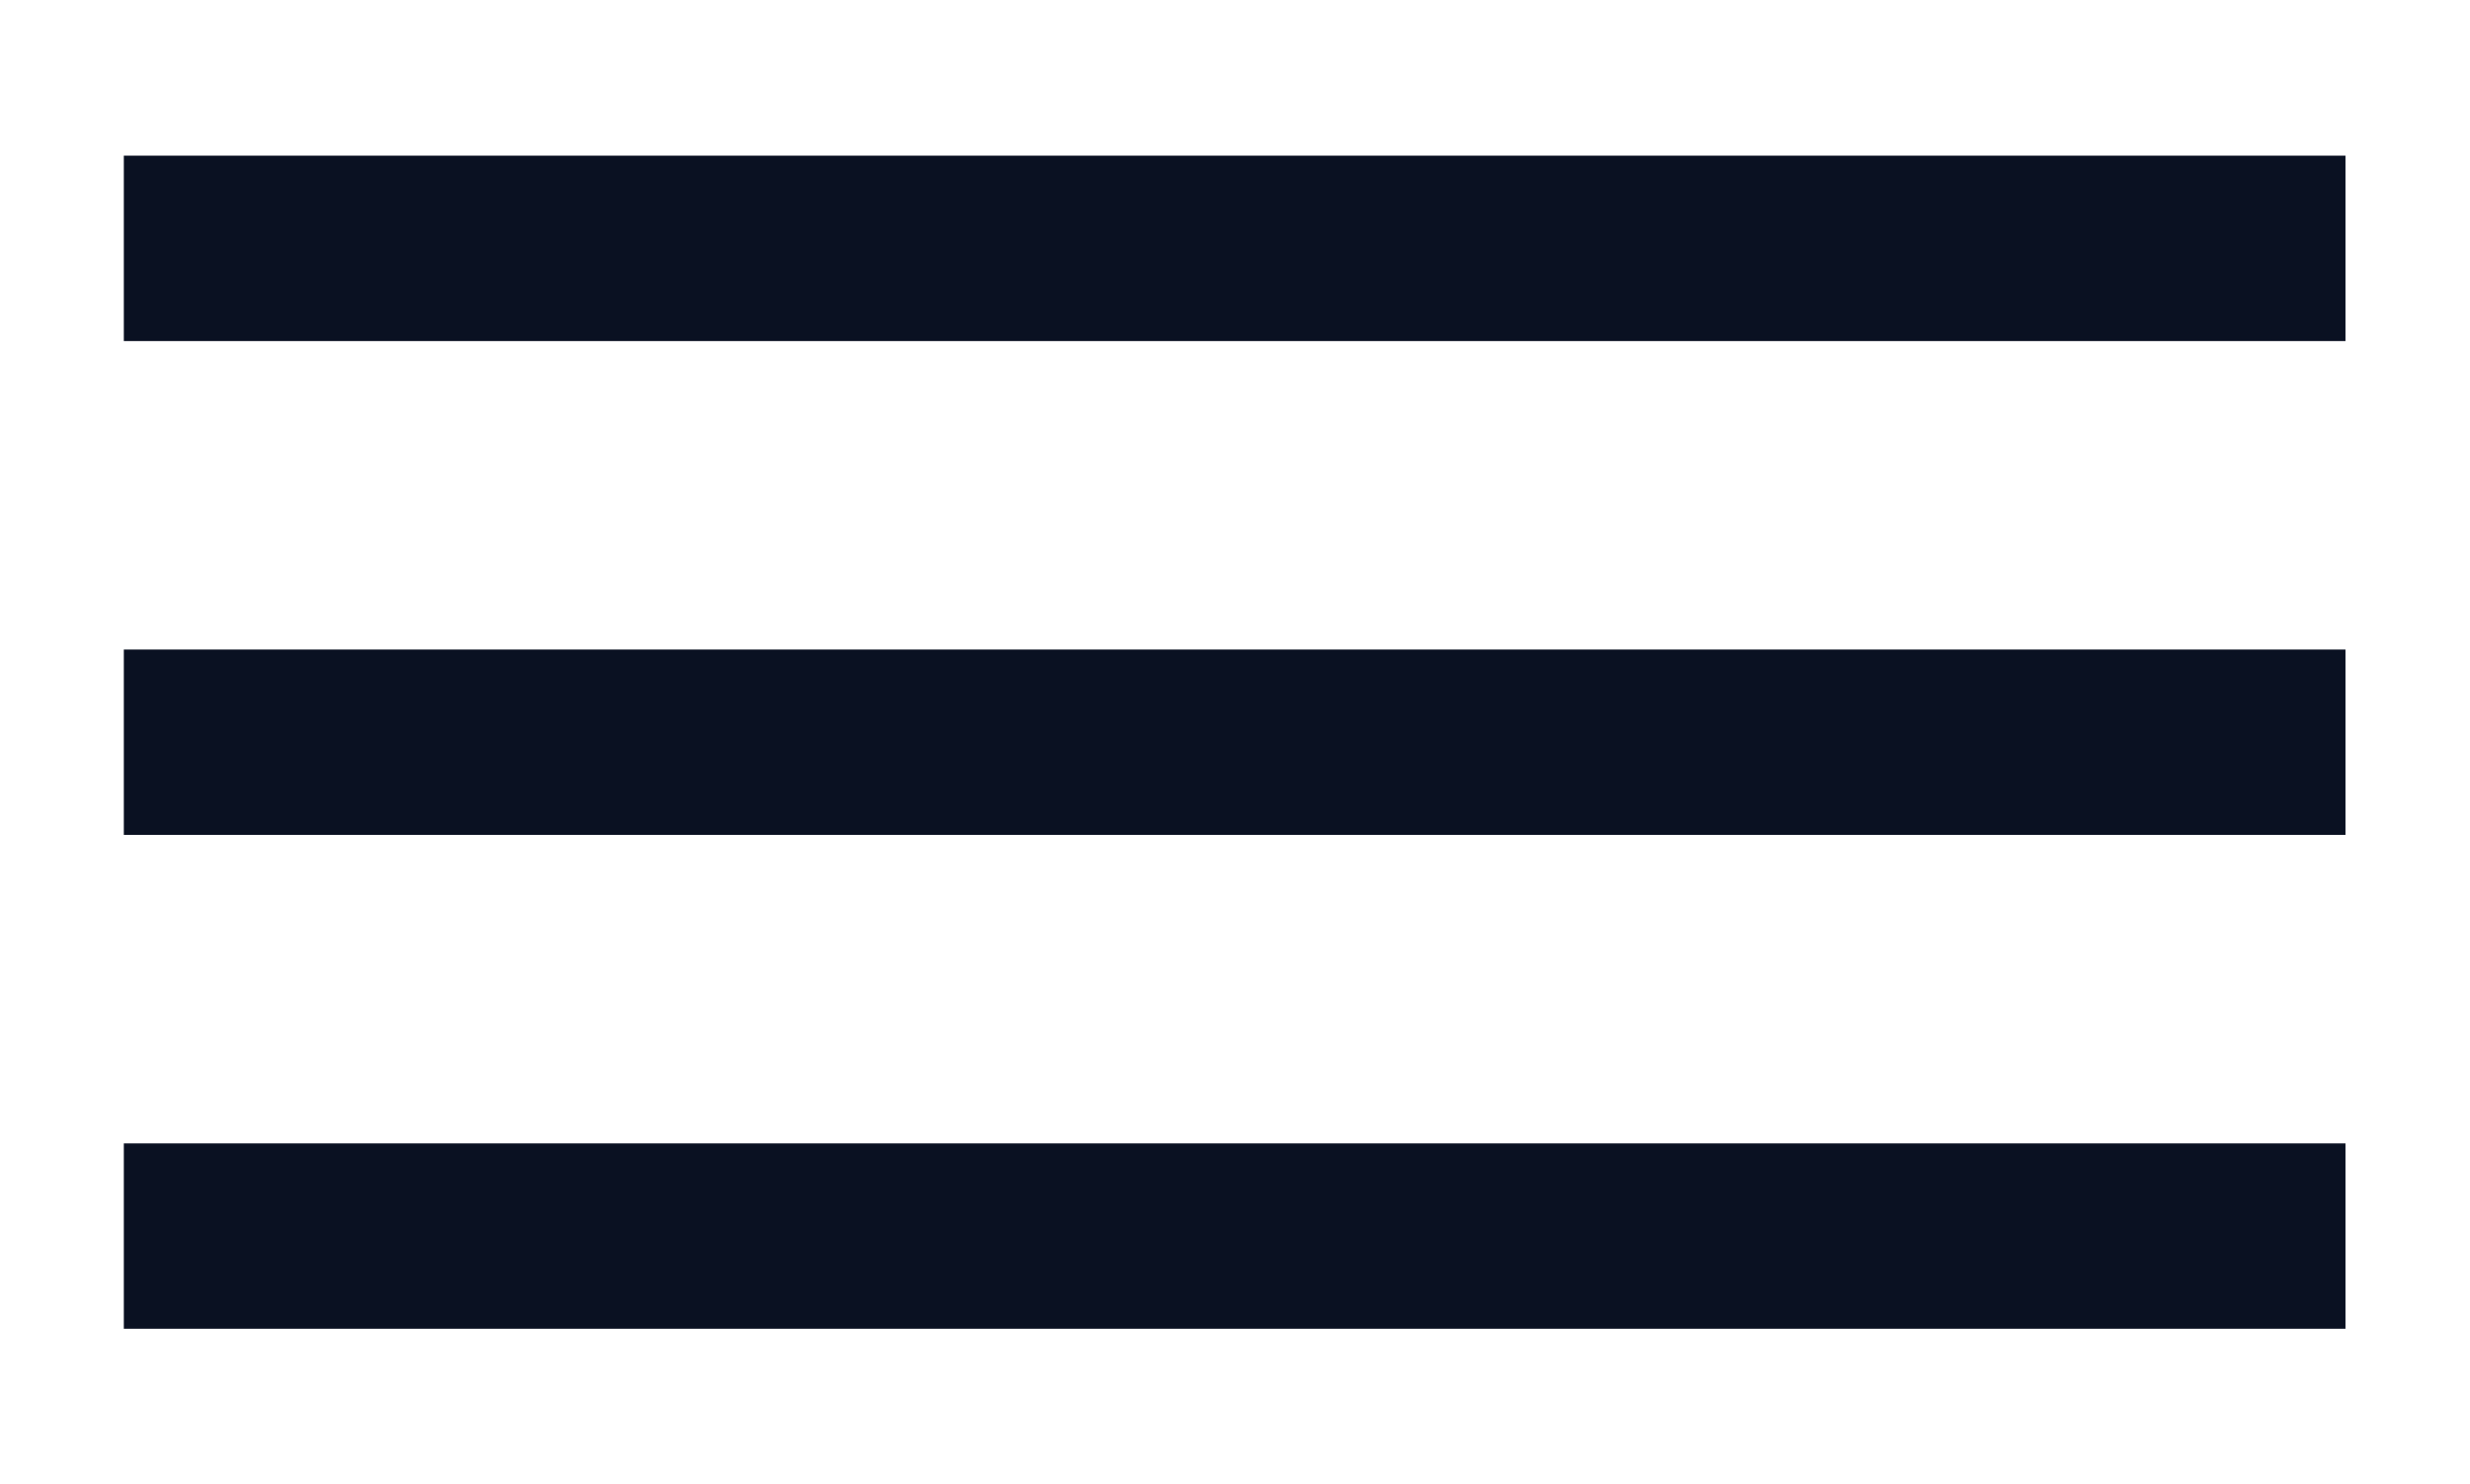 <?xml version="1.0" encoding="utf-8"?>
<!-- Generator: Adobe Illustrator 23.0.2, SVG Export Plug-In . SVG Version: 6.00 Build 0)  -->
<svg version="1.1" id="Ebene_1" xmlns="http://www.w3.org/2000/svg" xmlns:xlink="http://www.w3.org/1999/xlink" x="0px" y="0px"
	 viewBox="0 0 349.1 209.8" style="enable-background:new 0 0 349.1 209.8;" xml:space="preserve">
<style type="text/css">
	.st0{clip-path:url(#SVGID_2_);}
	.st1{clip-path:url(#SVGID_4_);fill:#0A1122;}
	.st2{clip-path:url(#SVGID_6_);}
	.st3{clip-path:url(#SVGID_8_);fill:#0A1122;}
	.st4{clip-path:url(#SVGID_10_);}
	.st5{clip-path:url(#SVGID_12_);fill:#0A1122;}
</style>
<g>
	<defs>
		<rect id="SVGID_1_" x="17.5" y="22" width="314" height="26.2"/>
	</defs>
	<clipPath id="SVGID_2_">
		<use xlink:href="#SVGID_1_"  style="overflow:visible;"/>
	</clipPath>
	<g class="st0">
		<defs>
			<rect id="SVGID_3_" x="-2625.6" y="-3667.8" width="10589.8" height="5722.3"/>
		</defs>
		<clipPath id="SVGID_4_">
			<use xlink:href="#SVGID_3_"  style="overflow:visible;"/>
		</clipPath>
		<rect x="-26.1" y="-21.6" class="st1" width="401.3" height="113.4"/>
	</g>
</g>
<g>
	<defs>
		<rect id="SVGID_5_" x="17.5" y="91.8" width="314" height="26.2"/>
	</defs>
	<clipPath id="SVGID_6_">
		<use xlink:href="#SVGID_5_"  style="overflow:visible;"/>
	</clipPath>
	<g class="st2">
		<defs>
			<rect id="SVGID_7_" x="-2677.9" y="-3667.8" width="10589.8" height="5722.3"/>
		</defs>
		<clipPath id="SVGID_8_">
			<use xlink:href="#SVGID_7_"  style="overflow:visible;"/>
		</clipPath>
		<rect x="-26.1" y="48.2" class="st3" width="401.3" height="113.4"/>
	</g>
</g>
<g>
	<defs>
		<rect id="SVGID_9_" x="17.5" y="161.6" width="314" height="26.2"/>
	</defs>
	<clipPath id="SVGID_10_">
		<use xlink:href="#SVGID_9_"  style="overflow:visible;"/>
	</clipPath>
	<g class="st4">
		<defs>
			<rect id="SVGID_11_" x="-2529.6" y="-3667.8" width="10589.8" height="5722.3"/>
		</defs>
		<clipPath id="SVGID_12_">
			<use xlink:href="#SVGID_11_"  style="overflow:visible;"/>
		</clipPath>
		<rect x="-26.1" y="118" class="st5" width="401.3" height="113.4"/>
	</g>
</g>
</svg>
